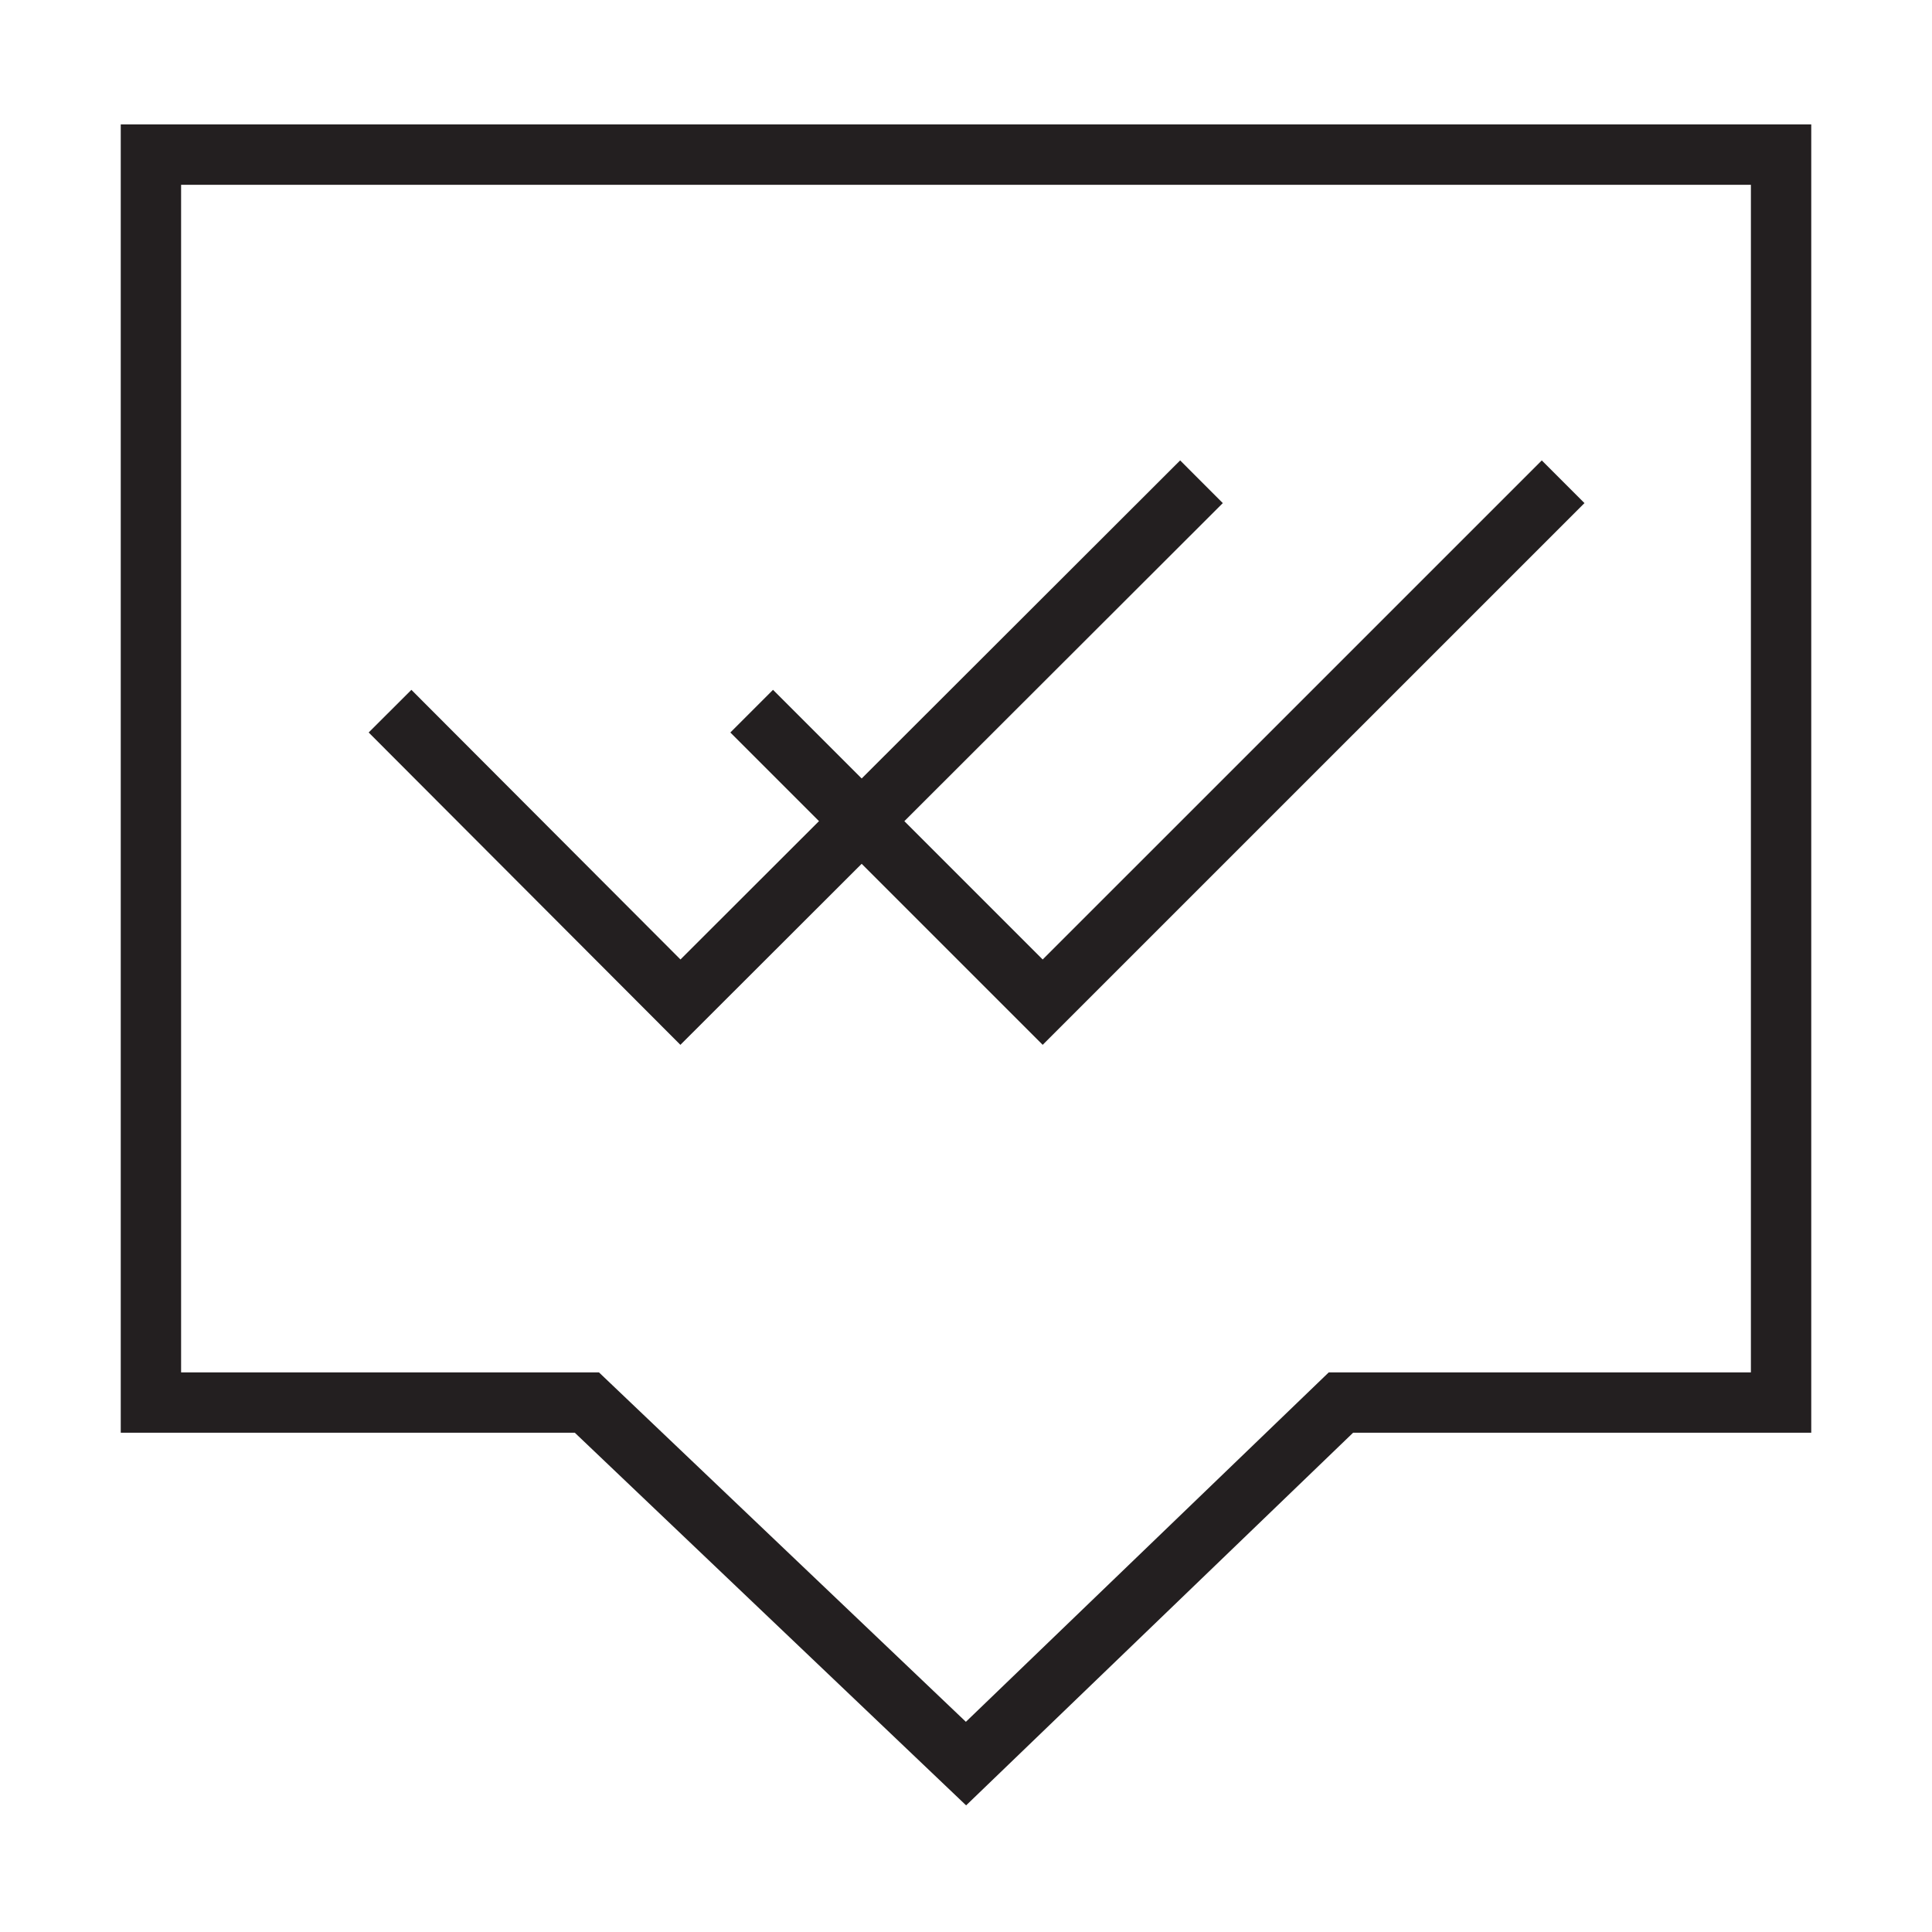 <svg width="42" height="42" viewBox="0 0 42 42" fill="none" xmlns="http://www.w3.org/2000/svg">
<path d="M38.719 30.49H29.151L21 38.339L12.758 30.49H3.281V3.361H38.719V30.49Z" stroke="#231F20" stroke-width="1.312" stroke-miterlimit="10"/>
<path d="M8.479 15.46L14.792 21.786L26.119 10.473" stroke="#231F20" stroke-width="1.312" stroke-miterlimit="10"/>
<path d="M16.341 15.46L22.667 21.786L33.981 10.473" stroke="#231F20" stroke-width="1.312" stroke-miterlimit="10"/>
</svg>
